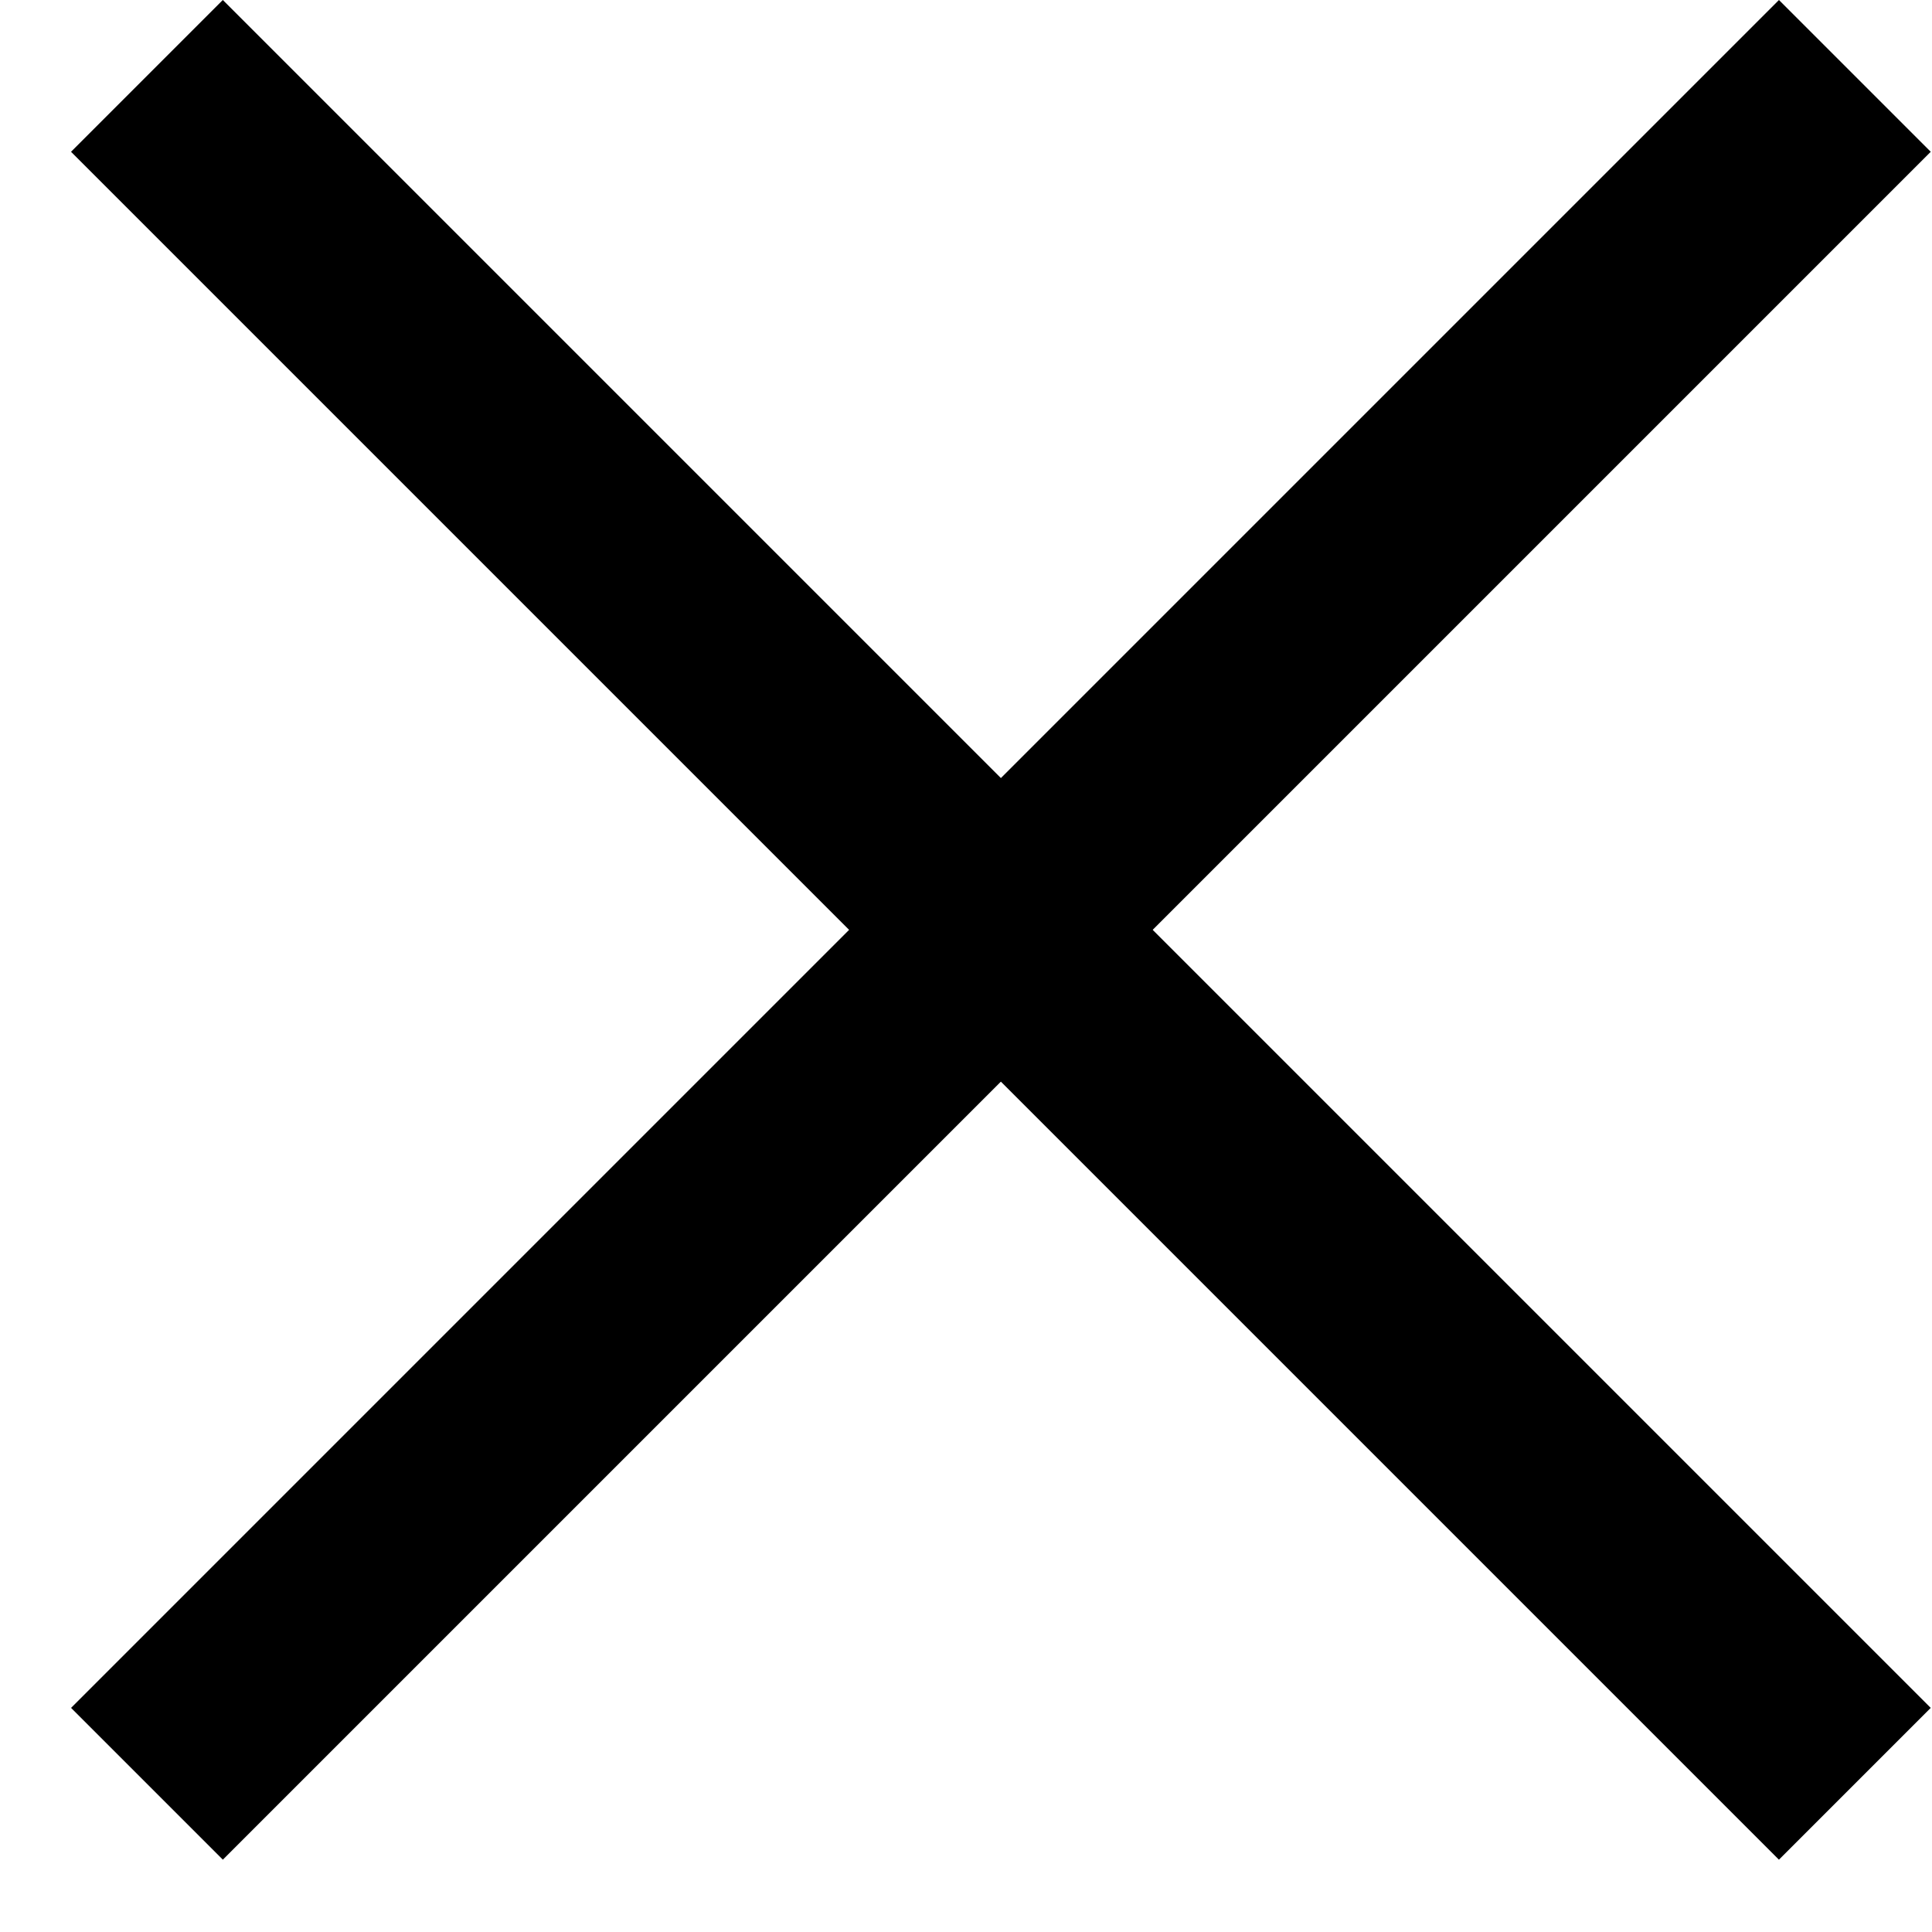 <svg width="18" height="18" viewBox="0 0 18 18" fill="none" xmlns="http://www.w3.org/2000/svg">
<rect x="0.662" y="15.912" width="22.503" height="2" transform="rotate(-45 0.662 15.912)" fill="black"/>
<rect x="2.076" width="22.503" height="2" transform="rotate(45 2.076 0)" fill="black"/>
</svg>
